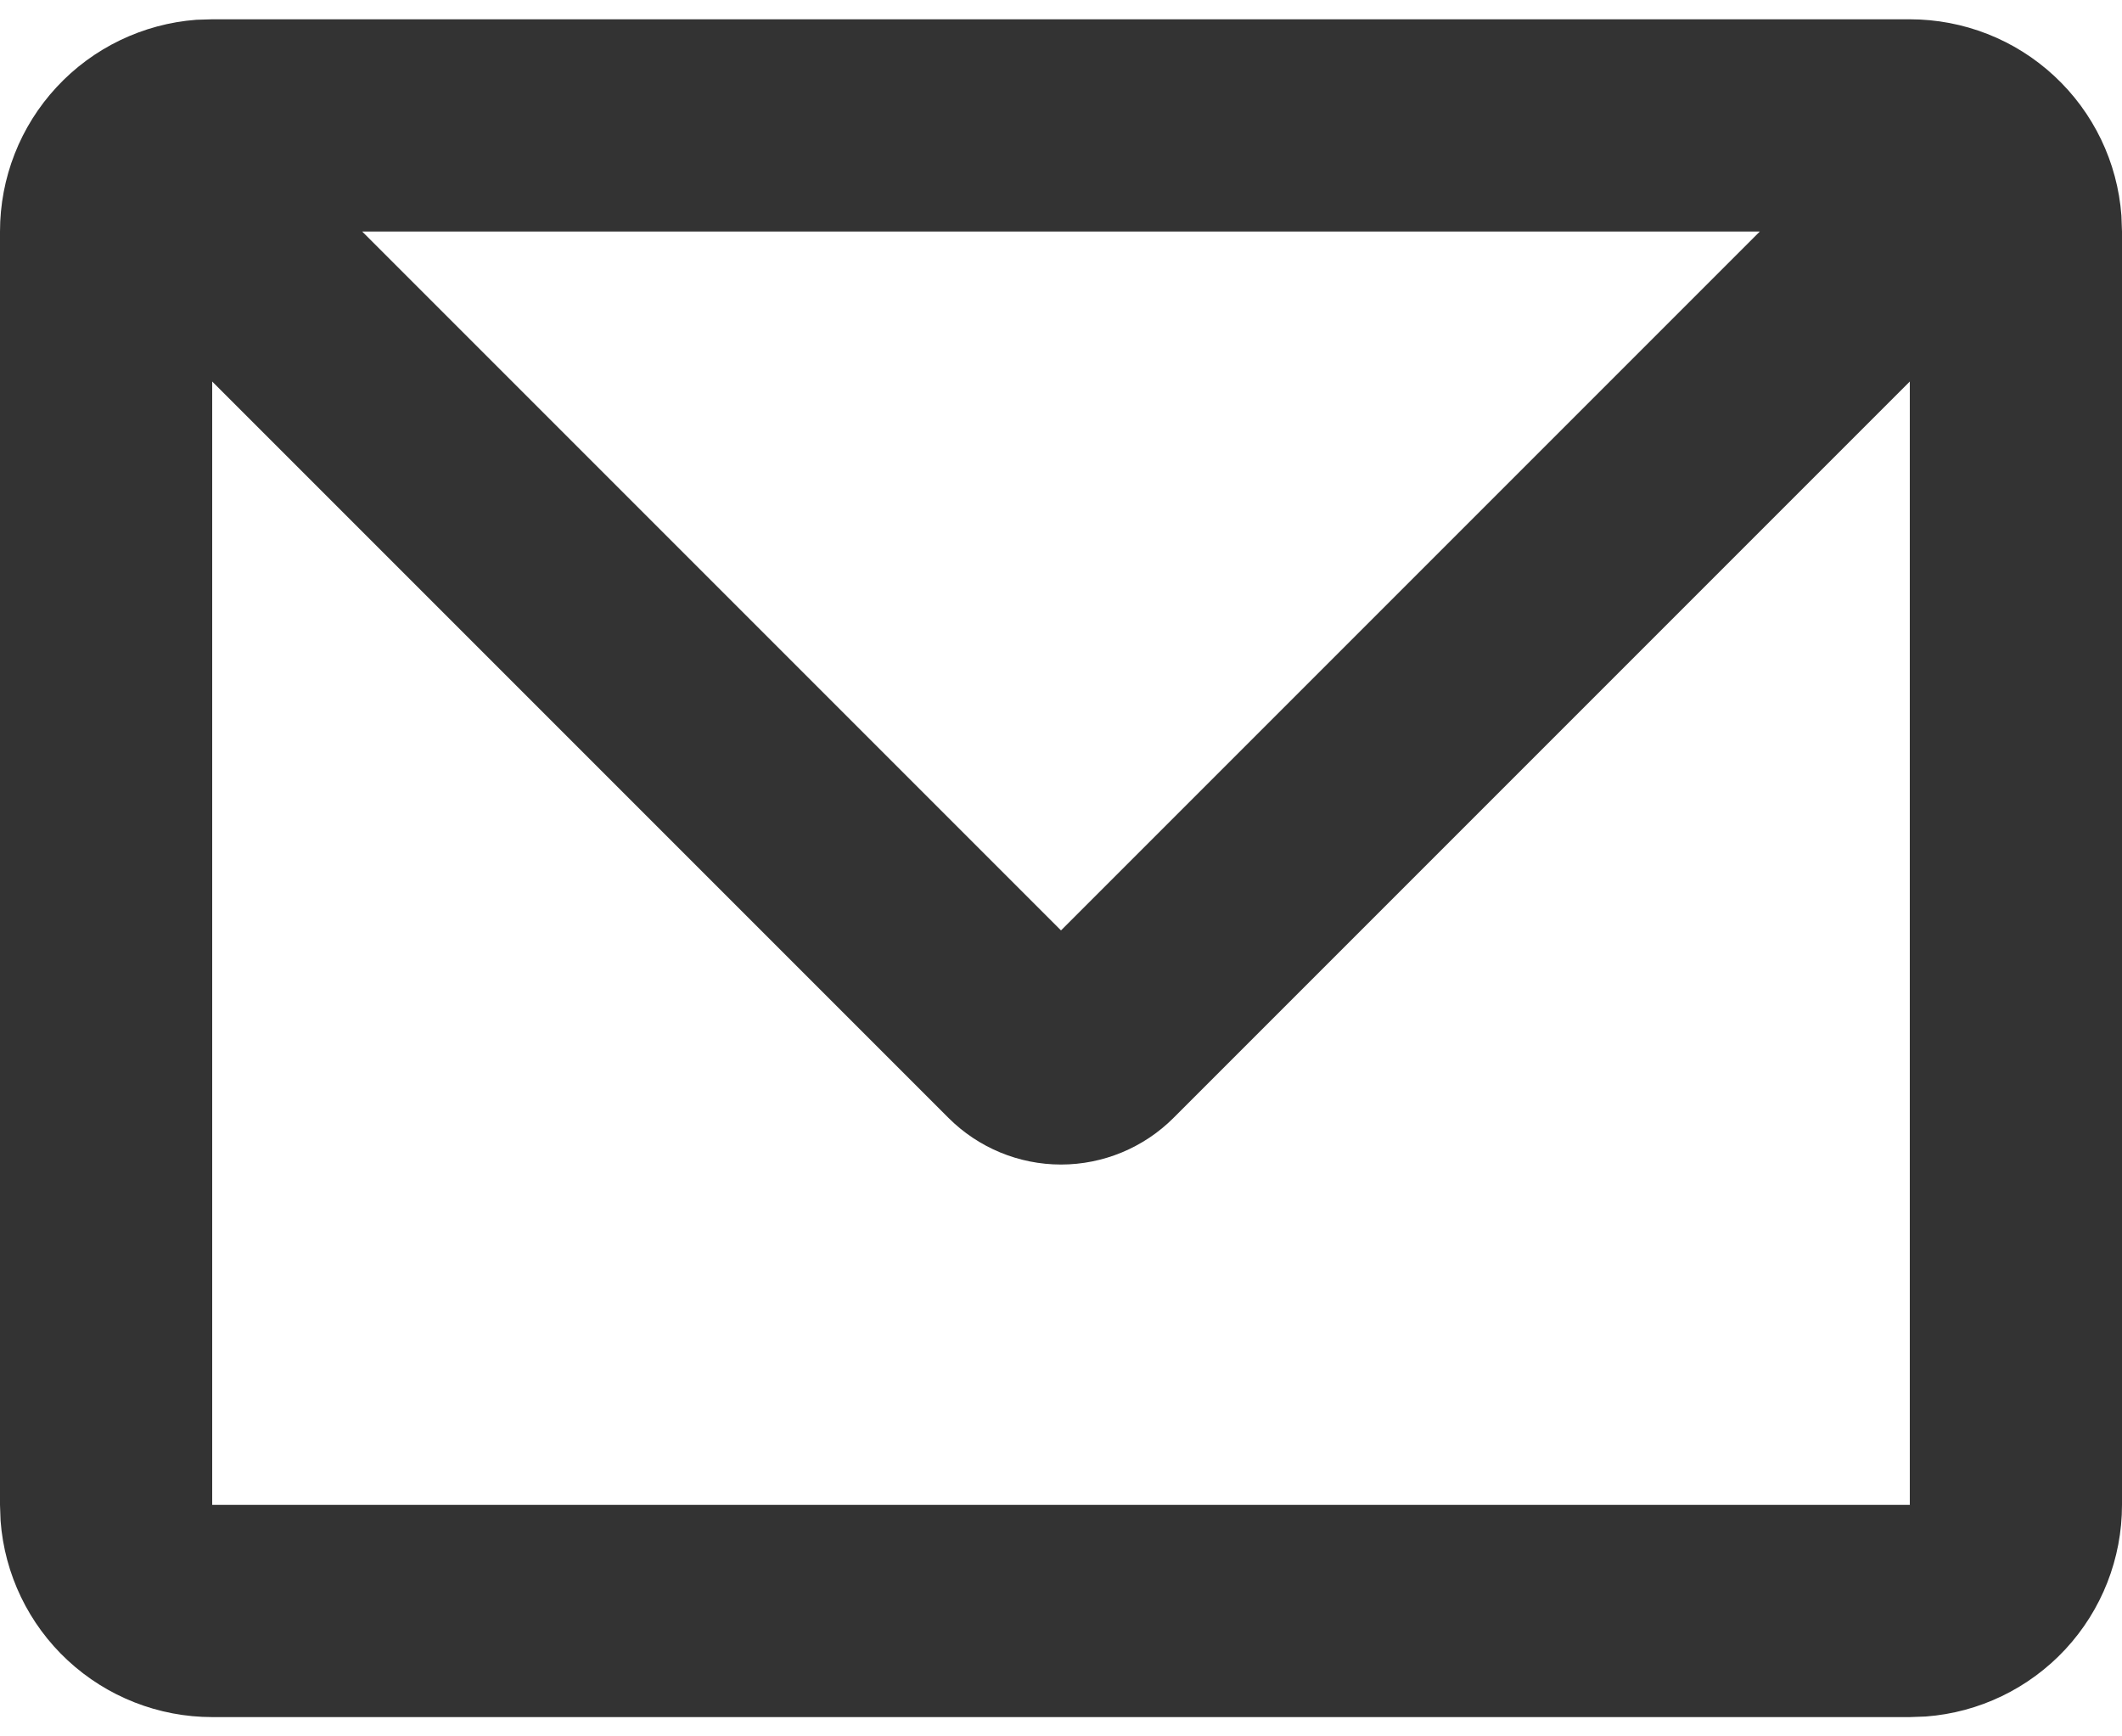 <svg width="22" height="18" viewBox="0 0 22 18" fill="none" xmlns="http://www.w3.org/2000/svg">
<path d="M19.8 0.2C20.355 0.2 20.89 0.409 21.297 0.787C21.704 1.164 21.953 1.681 21.994 2.235L22 2.4V15.6C22 16.155 21.791 16.69 21.413 17.097C21.036 17.503 20.518 17.753 19.965 17.794L19.8 17.8H2.2C1.645 17.8 1.11 17.59 0.703 17.213C0.296 16.836 0.047 16.318 0.006 15.765L1.10295e-07 15.6V2.4C-0 1.845 0.209 1.31 0.587 0.903C0.964 0.496 1.482 0.247 2.035 0.205L2.2 0.2H19.8ZM19.8 3.955L12.166 11.589C11.857 11.898 11.437 12.072 11 12.072C10.563 12.072 10.143 11.898 9.834 11.589L2.2 3.955V15.6H19.8V3.955ZM18.245 2.4H3.755L11 9.645L18.245 2.4Z" fill="#333333"/>
</svg>
